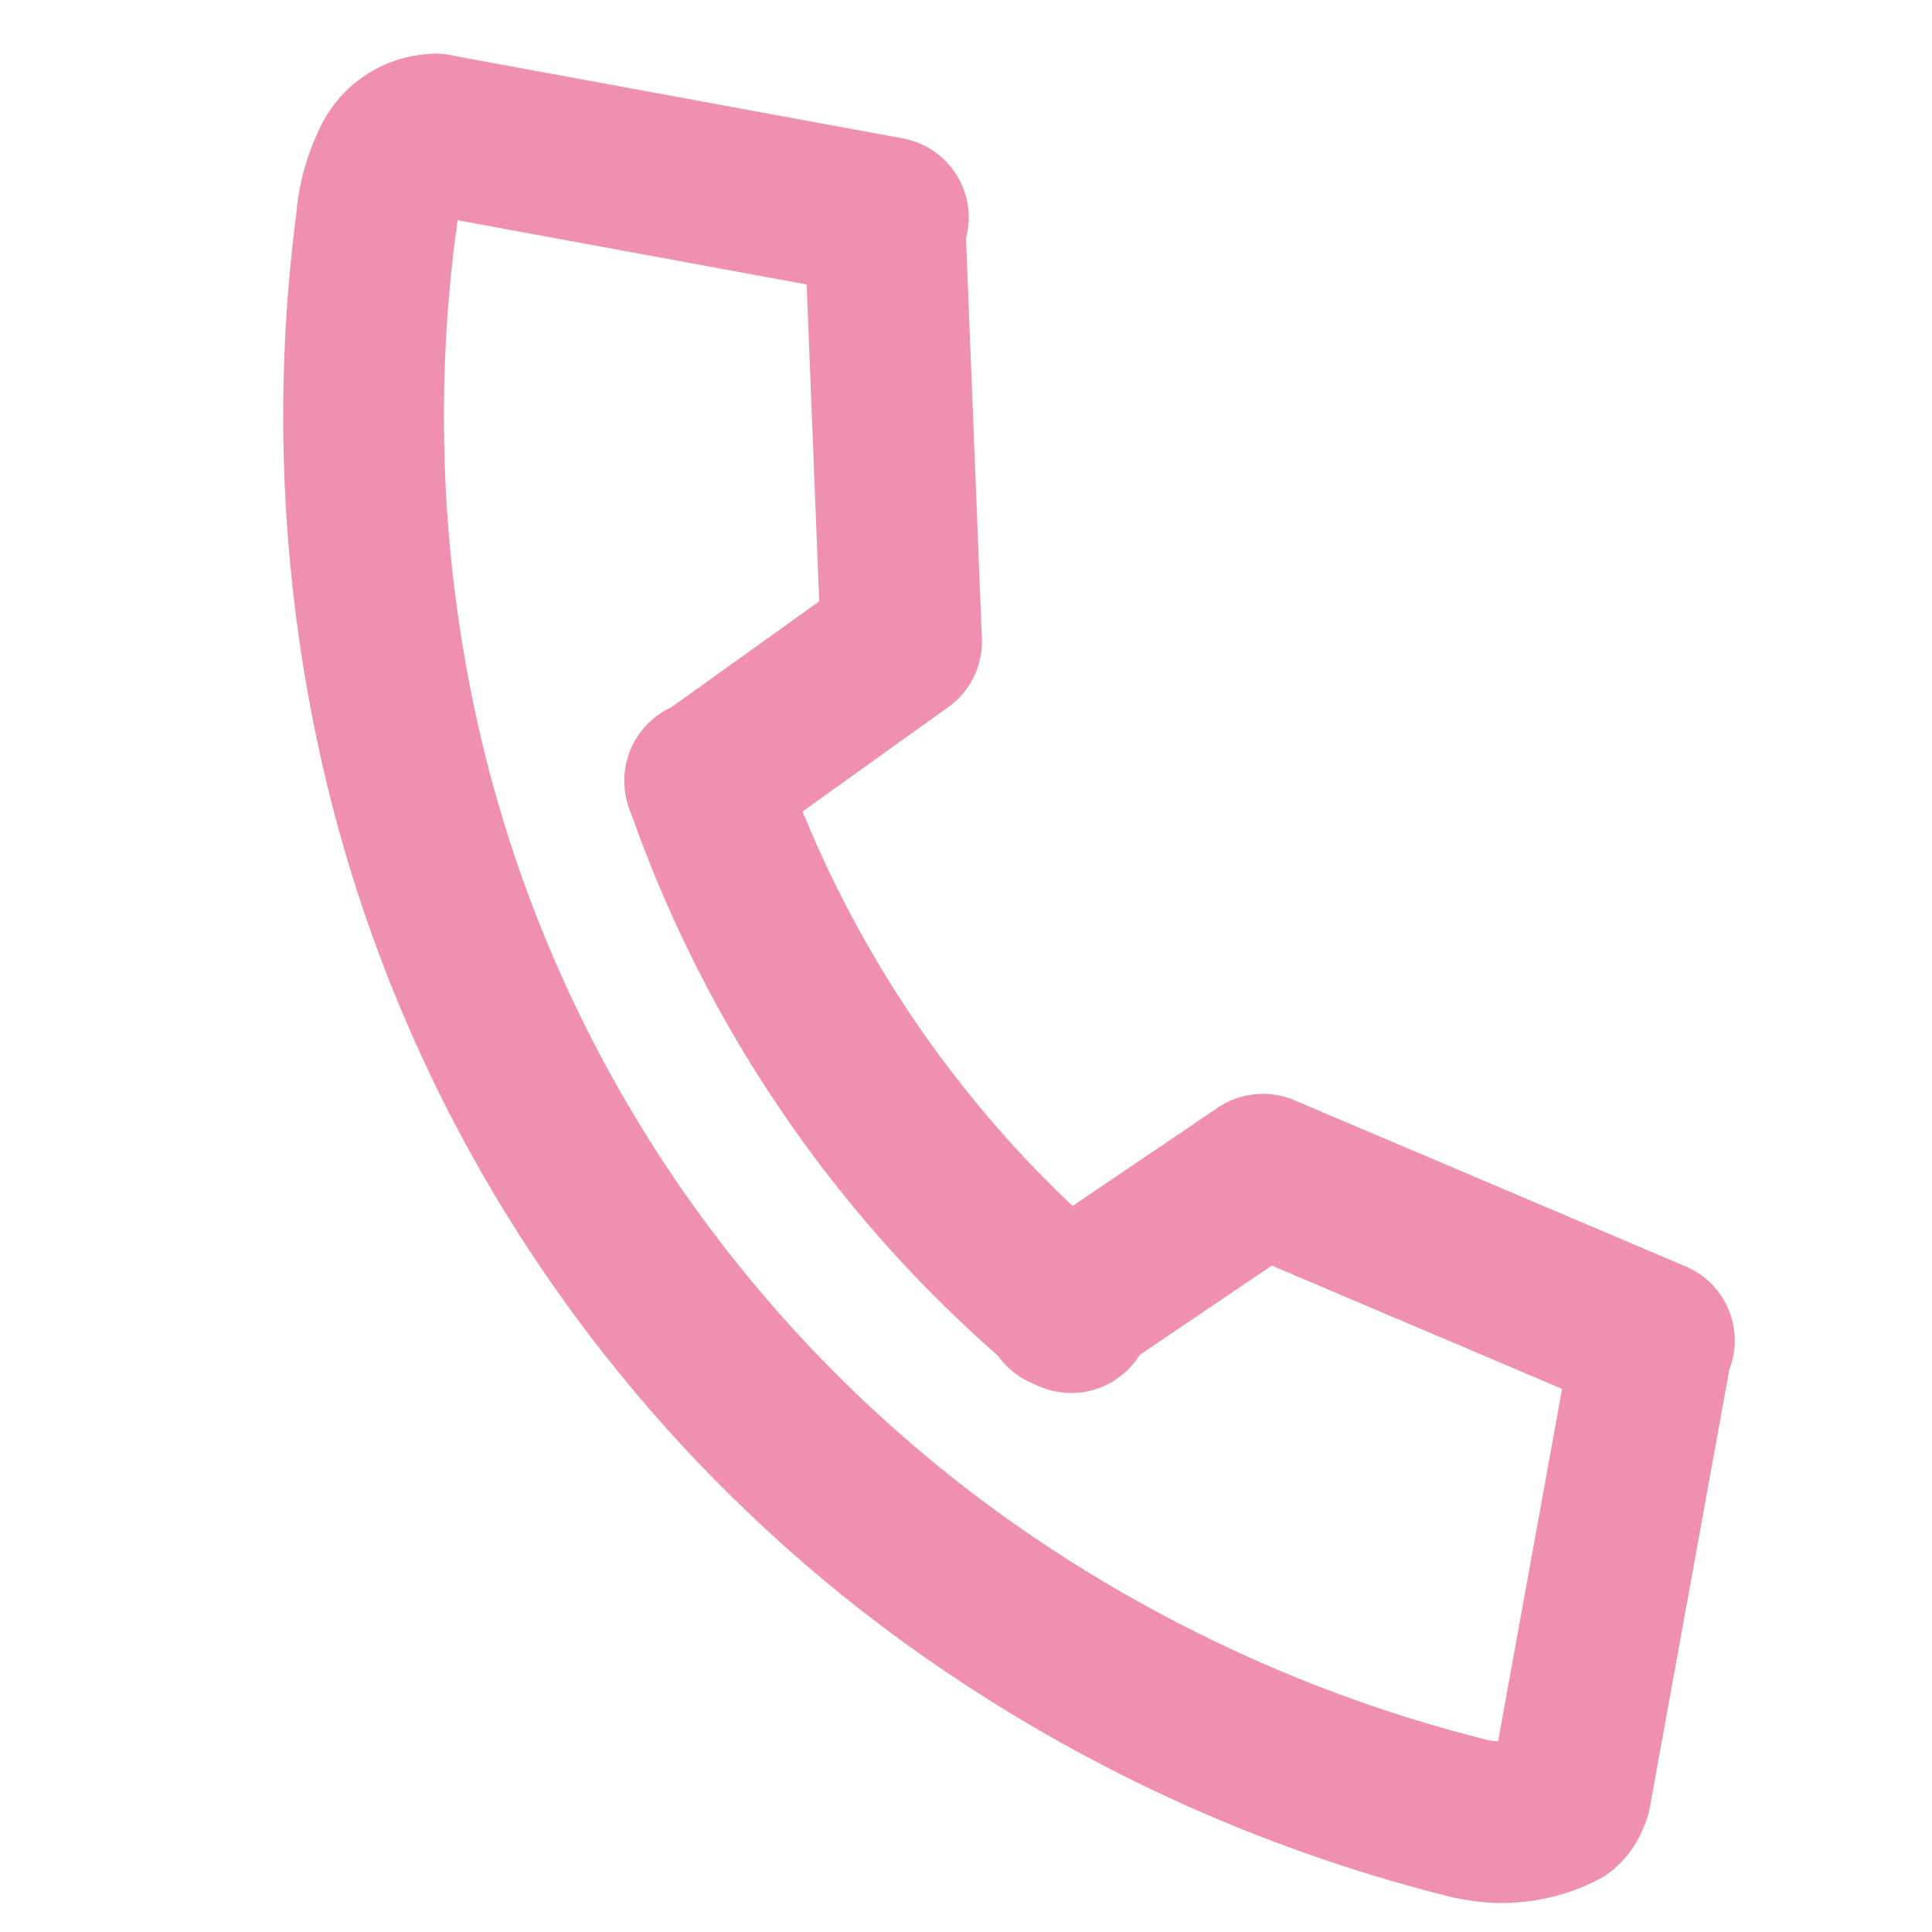 <svg id="_506_s_f" data-name="506_s_f" xmlns="http://www.w3.org/2000/svg" width="42" height="42" viewBox="0 0 42 42">
  <rect id="長方形_1365" data-name="長方形 1365" width="41.717" height="41.717" transform="matrix(1, 0.007, -0.007, 1, 0.284, 0)" fill="none"/>
  <g id="電話" transform="matrix(0.985, 0.174, -0.174, 0.985, 8.538, 2.714)">
    <path id="パス_16340" data-name="パス 16340" d="M29.534,33.89h-.066l-.06,0A34.485,34.485,0,0,1,17.6,30.939a32.8,32.8,0,0,1-9.721-6.687,32.283,32.283,0,0,1-6.737-9.8A34.168,34.168,0,0,1-1.728,2.232,5.28,5.28,0,0,1-1.563.358,2.808,2.808,0,0,1,.632-1.72,1.75,1.75,0,0,1,2.669-.314,1.751,1.751,0,0,1,1.76,1.552a2.475,2.475,0,0,0,0,.417l0,.063a30.687,30.687,0,0,0,2.571,11,28.8,28.8,0,0,0,6.009,8.743,29.315,29.315,0,0,0,8.688,5.975,30.988,30.988,0,0,0,10.547,2.641,2.55,2.55,0,0,0,.413-.05,1.75,1.75,0,0,1,3.266.872,2.314,2.314,0,0,1-.693,1.645A4.561,4.561,0,0,1,29.534,33.89Z" transform="translate(0 0.04)" fill="#ef90b0"/>
    <path id="パス_16341" data-name="パス 16341" d="M9.848,11.75a1.742,1.742,0,0,1-.872-.234A28.019,28.019,0,0,1-1.53.85,1.75,1.75,0,0,1-.85-1.53,1.75,1.75,0,0,1,1.53-.85a24.519,24.519,0,0,0,9.194,9.334,1.75,1.75,0,0,1-.875,3.267Z" transform="translate(9.16 12.852)" fill="#ef90b0"/>
    <path id="パス_16342" data-name="パス 16342" d="M.005,5.393a1.745,1.745,0,0,1-1.257-.532,1.75,1.75,0,0,1,.039-2.475L2.541-1.252A1.75,1.75,0,0,1,4.152-1.7L13.131.372a1.75,1.75,0,1,1-.787,3.41L4.293,1.924,1.223,4.9A1.744,1.744,0,0,1,.005,5.393Z" transform="translate(18.833 19.167)" fill="#ef90b0"/>
    <path id="パス_16343" data-name="パス 16343" d="M.017,14.515a1.744,1.744,0,0,1-1.223-.5,1.75,1.75,0,0,1-.029-2.475L1.774,8.463.012.375A1.75,1.75,0,0,1,3.432-.37L5.395,8.639a1.75,1.75,0,0,1-.458,1.6L1.269,13.988A1.745,1.745,0,0,1,.017,14.515Z" transform="translate(9.155 0.122)" fill="#ef90b0"/>
    <path id="線_57" data-name="線 57" d="M10,1.82H9.988l-10-.07A1.75,1.75,0,0,1-1.75-.012,1.75,1.75,0,0,1,.012-1.75l10,.07A1.75,1.75,0,0,1,10,1.82Z" transform="translate(0.949 0.041)" fill="#ef90b0"/>
    <path id="線_58" data-name="線 58" d="M0,11.75H-.008A1.75,1.75,0,0,1-1.75,9.991l.048-10A1.75,1.75,0,0,1,.056-1.75,1.75,1.75,0,0,1,1.8.008l-.048,10A1.75,1.75,0,0,1,0,11.75Z" transform="translate(31.514 21.253)" fill="#ef90b0"/>
  </g>
</svg>
